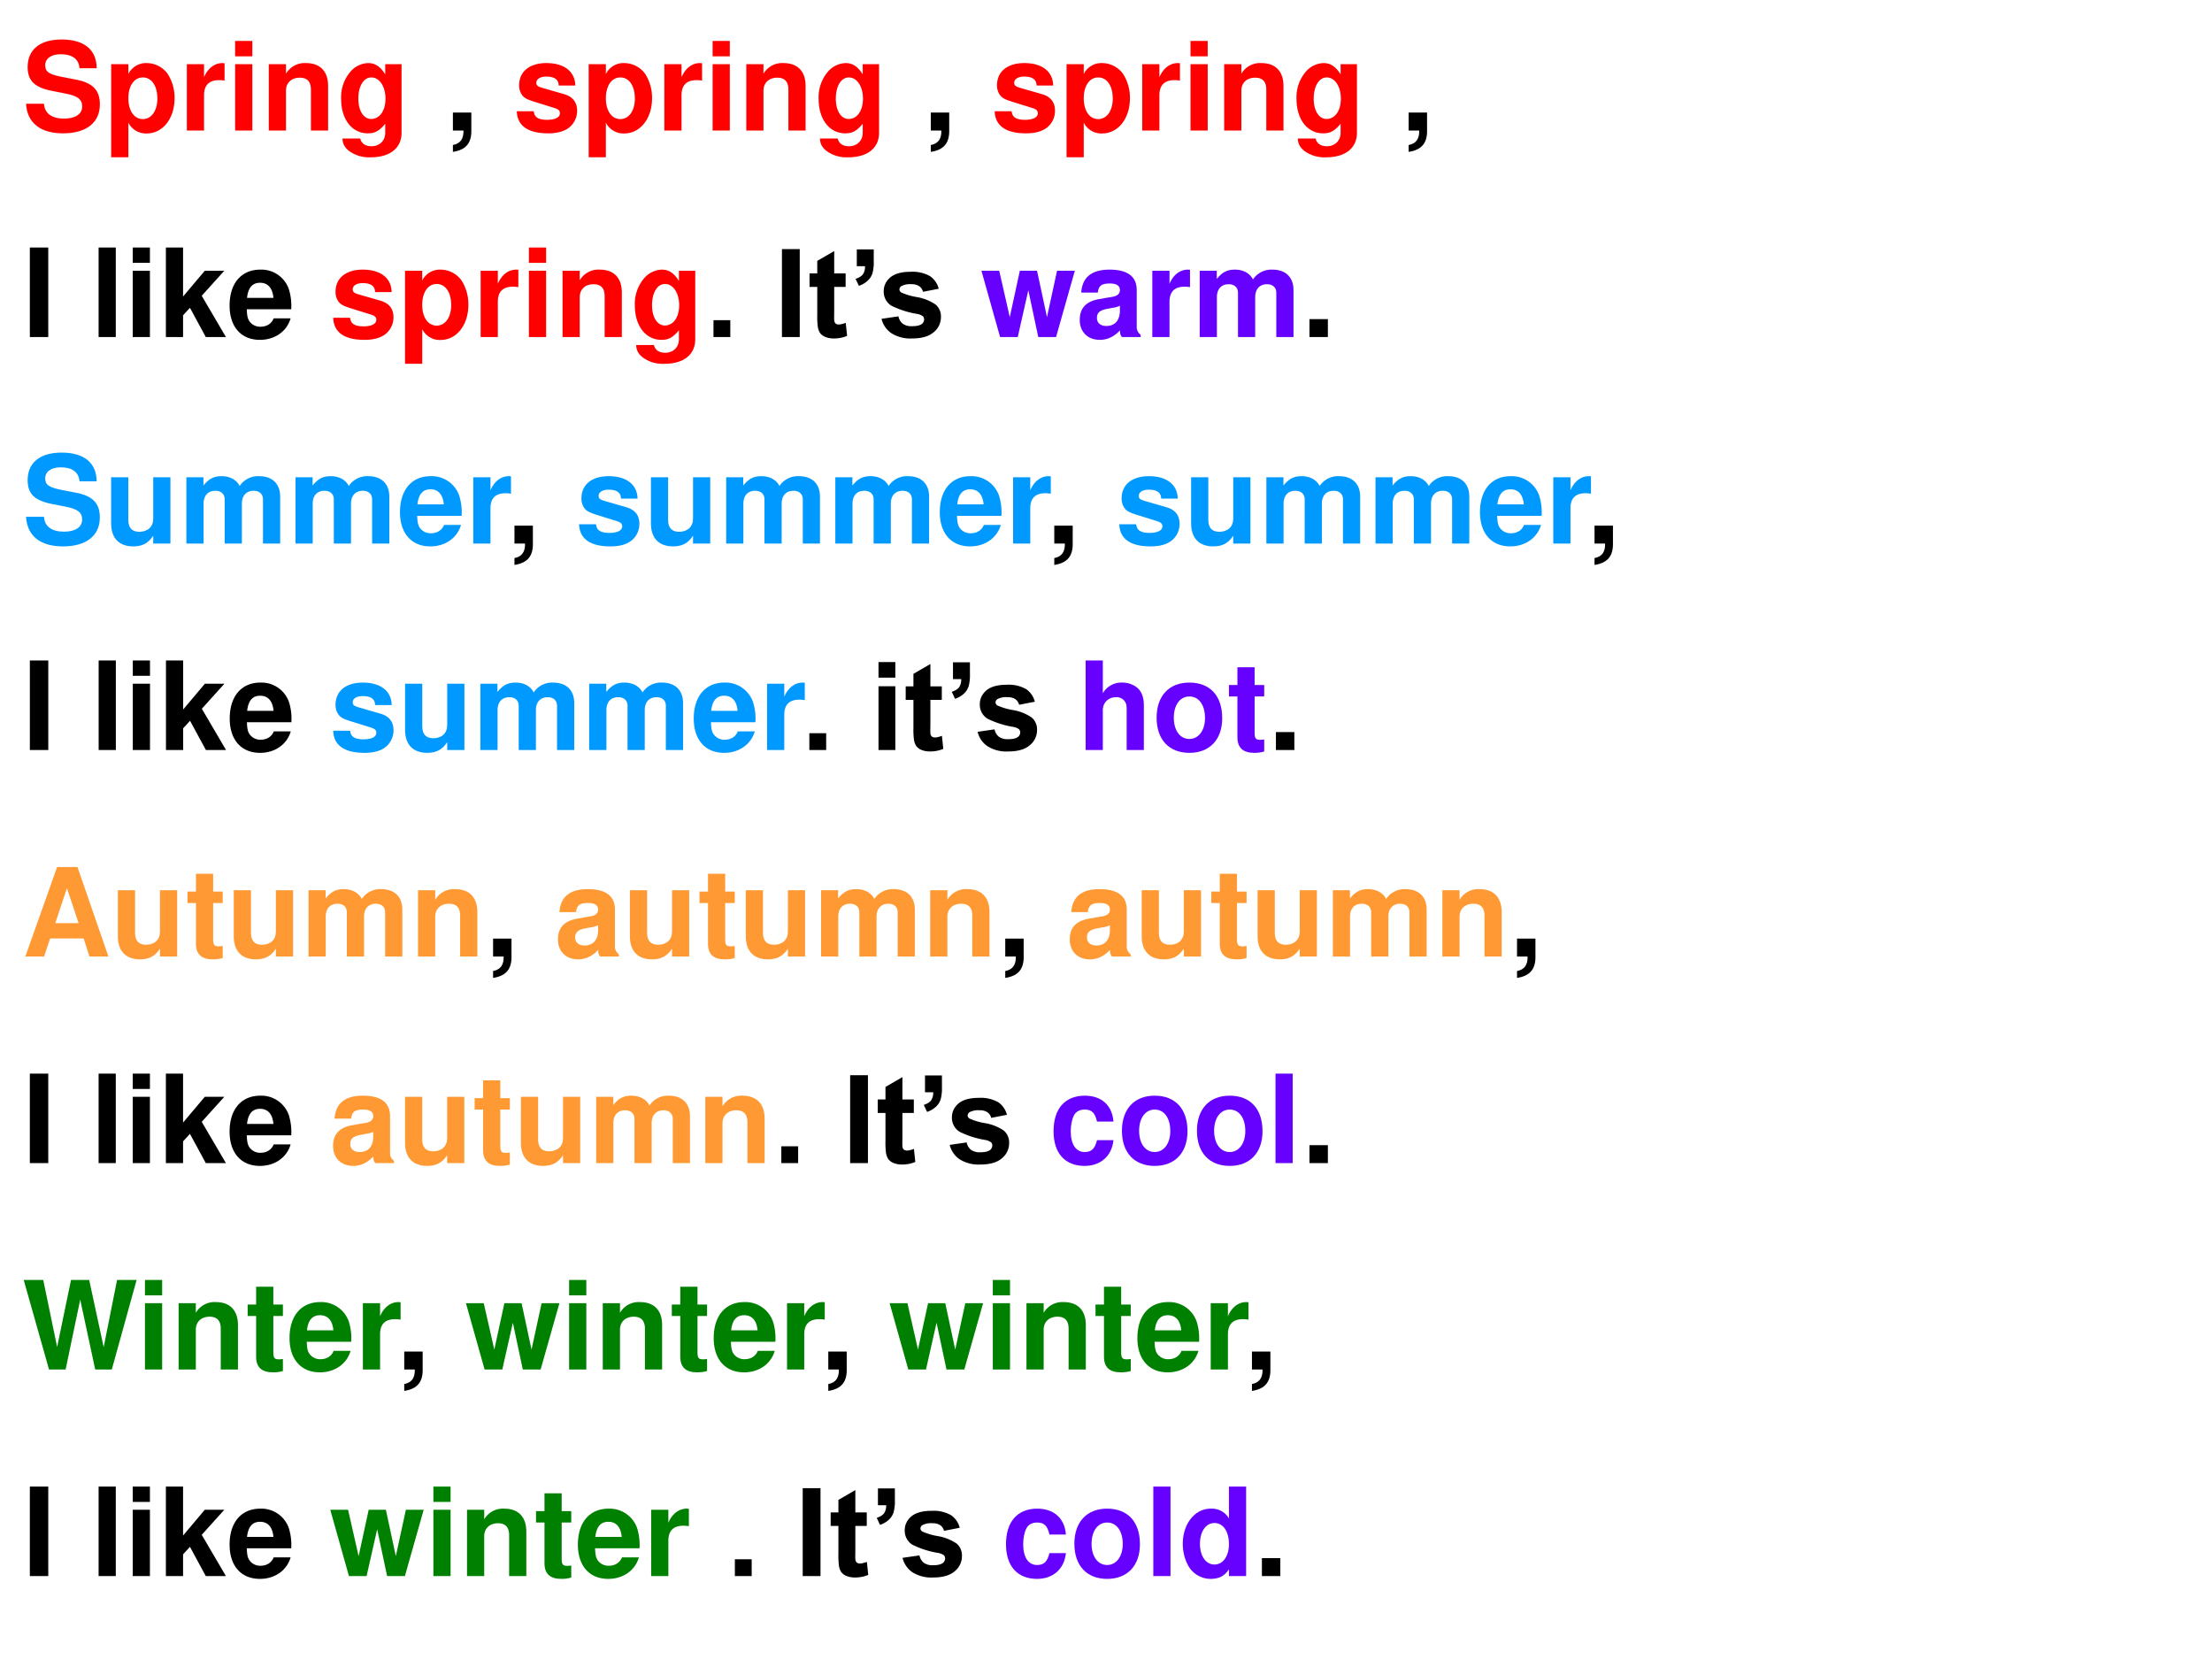 <svg xmlns="http://www.w3.org/2000/svg" xmlns:xlink="http://www.w3.org/1999/xlink" width="960" height="720" viewBox="0 0 720 540"><rect x="0" y="0" width="720" height="540" fill="#333333" stroke="none"/><g data-name="P"><clipPath id="a"><path fill-rule="evenodd" d="M0 540h720V0H0Z"/></clipPath><g clip-path="url(#a)"><path fill="#fff" fill-rule="evenodd" d="M0 540h720V0H0Z"/></g></g><g data-name="P"><clipPath id="b"><path fill-rule="evenodd" d="M0 540h720V0H0Z"/></clipPath><g clip-path="url(#b)"><symbol id="c"><path d="M.575.53C.574.681.473.764.289.764.114.764.013.682.013.54.013.427.07.372.218.344L.32.324C.42.305.457.277.457.218.457.157.401.12.31.12.208.12.151.163.146.241H0C.009.085.116 0 .302 0 .49 0 .601.087.601.236c0 .115-.058.175-.193.201L.294.459C.187.48.156.501.156.554c0 .055.048.09.126.09C.377.644.43.604.435.53h.14Z"/></symbol><symbol id="d"><path d="M.14.758H0V0h.14v.282A.16.16 0 0 1 .29.194c.13 0 .226.122.226.286a.36.36 0 0 1-.058.202.213.213 0 0 1-.168.085.16.16 0 0 1-.15-.089v.08M.258.65C.329.65.376.582.376.478.376.379.328.311.258.311.187.311.14.379.14.48c0 .102.047.17.118.17Z"/></symbol><symbol id="e"><path d="M0 .54V0h.14v.287C.14.369.181.41.263.41A.247.247 0 0 0 .307.406v.142L.29.549C.226.549.171.507.14.434V.54H0Z"/></symbol><symbol id="f"><path d="M.14.54H0V0h.14v.54m0 .189H0V.604h.14v.125Z"/></symbol><symbol id="g"><path d="M0 .54V0h.14v.324C.14.388.184.43.253.43c.06 0 .09-.033.09-.097V0h.14v.362c0 .12-.065.187-.181.187A.176.176 0 0 1 .14.462V.54H0Z"/></symbol><symbol id="h"><path d="M.359.758V.675C.32.738.277.767.22.767A.199.199 0 0 1 .082.704.32.32 0 0 1 0 .475c0-.166.088-.28.217-.28.058 0 .093.019.142.078V.2C.359.135.313.09.247.09.197.09.166.112.155.153H.011C.012.111.027.082.064.052A.274.274 0 0 1 .242 0c.156 0 .25.075.25.2v.558H.359M.246.65C.312.65.361.577.361.477.361.379.314.312.244.312.183.312.14.379.14.477.14.579.183.65.246.65Z"/></symbol><use xlink:href="#c" fill="red" transform="matrix(39.984 0 0 -39.984 8.48 43.4)"/><use xlink:href="#d" fill="red" transform="matrix(39.984 0 0 -39.984 36.188 51.197)"/><use xlink:href="#e" fill="red" transform="matrix(39.984 0 0 -39.984 60.819 42.48)"/><use xlink:href="#f" fill="red" transform="matrix(39.984 0 0 -39.984 76.532 42.48)"/><use xlink:href="#g" fill="red" transform="matrix(39.984 0 0 -39.984 87.488 42.48)"/><use xlink:href="#h" fill="red" transform="matrix(39.984 0 0 -39.984 111.038 51.197)"/></g></g><g data-name="P"><clipPath id="i"><path fill-rule="evenodd" d="M0 540h720V0H0Z"/></clipPath><g clip-path="url(#i)"><symbol id="j"><path d="M0 .32V.174h.086C.088.106.06.067 0 .056V0c.107.016.154.073.15.183V.32H0Z"/></symbol><symbol id="k"><path d="M-2147483500-2147483500Z"/></symbol><use xlink:href="#j" transform="matrix(39.984 0 0 -39.984 147.419 49.437)"/><use xlink:href="#k" transform="matrix(39.984 0 0 -39.984 85864980000 -85864980000)"/></g></g><g data-name="P"><clipPath id="l"><path fill-rule="evenodd" d="M0 540h720V0H0Z"/></clipPath><g clip-path="url(#l)"><symbol id="m"><path d="M.476.389C.474.503.386.572.241.572.104.572.019.503.019.392a.13.13 0 0 1 .03-.088C.068.285.085.276.137.259L.304.207C.339.196.351.185.351.163.351.13.312.11.247.11.21.11.182.116.164.129.149.14.143.151.137.18H0C.004.061.091 0 .255 0 .33 0 .387.016.427.048.467.08.491.13.491.183c0 .07-.035.115-.106.136L.208.37C.169.382.159.39.159.412c0 .03.032.05.081.05.067 0 .1-.024.101-.073h.135Z"/></symbol><use xlink:href="#m" fill="red" transform="matrix(39.984 0 0 -39.984 168.22 43.4)"/><use xlink:href="#d" fill="red" transform="matrix(39.984 0 0 -39.984 191.61 51.197)"/><use xlink:href="#e" fill="red" transform="matrix(39.984 0 0 -39.984 216.24 42.48)"/><use xlink:href="#f" fill="red" transform="matrix(39.984 0 0 -39.984 231.954 42.48)"/><use xlink:href="#g" fill="red" transform="matrix(39.984 0 0 -39.984 242.91 42.48)"/><use xlink:href="#h" fill="red" transform="matrix(39.984 0 0 -39.984 266.46 51.197)"/></g></g><g data-name="P"><clipPath id="n"><path fill-rule="evenodd" d="M0 540h720V0H0Z"/></clipPath><g clip-path="url(#n)"><use xlink:href="#j" transform="matrix(39.984 0 0 -39.984 302.969 49.437)"/><use xlink:href="#k" transform="matrix(39.984 0 0 -39.984 85864980000 -85864980000)"/></g></g><g data-name="P"><clipPath id="o"><path fill-rule="evenodd" d="M0 540h720V0H0Z"/></clipPath><g fill="red" clip-path="url(#o)"><use xlink:href="#m" transform="matrix(39.984 0 0 -39.984 323.77 43.4)"/><use xlink:href="#d" transform="matrix(39.984 0 0 -39.984 347.16 51.197)"/><use xlink:href="#e" transform="matrix(39.984 0 0 -39.984 371.79 42.48)"/><use xlink:href="#f" transform="matrix(39.984 0 0 -39.984 387.504 42.48)"/><use xlink:href="#g" transform="matrix(39.984 0 0 -39.984 398.46 42.48)"/><use xlink:href="#h" transform="matrix(39.984 0 0 -39.984 422.01 51.197)"/></g></g><g data-name="P"><clipPath id="p"><path fill-rule="evenodd" d="M0 540h720V0H0Z"/></clipPath><g clip-path="url(#p)"><use xlink:href="#j" transform="matrix(39.984 0 0 -39.984 458.509 49.437)"/></g></g><g data-name="P"><clipPath id="q"><path fill-rule="evenodd" d="M0 540h720V0H0Z"/></clipPath><g clip-path="url(#q)"><symbol id="r"><path d="M.15.729H0V0h.15v.729Z"/></symbol><symbol id="s"><path d="M.14.729H0V0h.14v.729Z"/></symbol><symbol id="t"><path d="M.14.33v.399H0V0h.14v.177l.056.061L.325 0h.164L.292.336.476.54H.317L.14.33Z"/></symbol><symbol id="u"><path d="M.502.249a.452.452 0 0 1-.02.166.237.237 0 0 1-.232.157C.095.572 0 .46 0 .279 0 .106.094 0 .247 0c.121 0 .219.068.25.175H.359C.342.132.303.107.252.107A.106.106 0 0 0 .16.154C.147.174.142.198.14.249h.362m-.36.093c.009.083.044.123.106.123C.312.465.35.422.357.342H.142Z"/></symbol><use xlink:href="#r" transform="matrix(39.96 0 0 -39.96 9.717 109.7)"/><use xlink:href="#k" transform="matrix(39.96 0 0 -39.96 85813440000 -85813440000)"/><use xlink:href="#s" transform="matrix(39.96 0 0 -39.96 32.095 109.7)"/><use xlink:href="#f" transform="matrix(39.96 0 0 -39.96 43.204 109.7)"/><use xlink:href="#t" transform="matrix(39.96 0 0 -39.96 53.993 109.7)"/><use xlink:href="#u" transform="matrix(39.96 0 0 -39.96 74.732 110.62)"/><use xlink:href="#k" transform="matrix(39.96 0 0 -39.96 85813440000 -85813440000)"/></g></g><g data-name="P"><clipPath id="v"><path fill-rule="evenodd" d="M0 540h720V0H0Z"/></clipPath><g fill="red" clip-path="url(#v)"><use xlink:href="#m" transform="matrix(39.96 0 0 -39.96 108.459 110.62)"/><use xlink:href="#d" transform="matrix(39.96 0 0 -39.96 131.835 118.411)"/><use xlink:href="#e" transform="matrix(39.96 0 0 -39.96 156.45 109.7)"/><use xlink:href="#f" transform="matrix(39.96 0 0 -39.96 172.155 109.7)"/><use xlink:href="#g" transform="matrix(39.96 0 0 -39.96 183.104 109.7)"/><use xlink:href="#h" transform="matrix(39.96 0 0 -39.96 206.64 118.411)"/></g></g><g data-name="P"><clipPath id="w"><path fill-rule="evenodd" d="M0 540h720V0H0Z"/></clipPath><g clip-path="url(#w)"><symbol id="x"><path d="M0 0v.137h.137V0H0Z"/></symbol><symbol id="y"><path d="M-2147483500-2147483500Z"/></symbol><symbol id="z"><path d="M0 0v.716h.145V0H0Z"/></symbol><symbol id="A"><path d="M.294.53V.42H.201V.213C.2.17.2.145.203.138A.032.032 0 0 1 .215.12.04.04 0 0 1 .24.114c.012 0 .03.004.055.013L.306.021A.273.273 0 0 0 .197 0 .175.175 0 0 0 .13.012a.102.102 0 0 0-.044.032.132.132 0 0 0-.019.054.665.665 0 0 0-.004.097V.42H0v.11h.063v.102l.138.08V.53h.093Z"/></symbol><symbol id="B"><path d="M.011.297h.137V.199a.345.345 0 0 0-.01-.095A.14.14 0 0 0 .1.043.198.198 0 0 0 .027 0L0 .057c.028.009.047.021.06.037A.113.113 0 0 1 .077.16H.01v.137Z"/></symbol><symbol id="C"><path d="m0 .16.138.02A.102.102 0 0 1 .173.12.121.121 0 0 1 .25.1C.284.1.31.105.329.118.34.128.347.14.347.155c0 .01-.004.02-.01.026A.11.11 0 0 1 .29.2a.74.74 0 0 0-.21.067.134.134 0 0 0-.062.117c0 .045.018.082.053.113.036.03.09.046.165.046A.288.288 0 0 0 .396.507a.177.177 0 0 0 .07-.102L.338.38a.08.08 0 0 1-.031.046.114.114 0 0 1-.066.016.15.15 0 0 1-.078-.015A.033.033 0 0 1 .146.4C.146.39.151.382.16.375A.514.514 0 0 1 .288.337.382.382 0 0 0 .441.276.127.127 0 0 0 .484.174.157.157 0 0 0 .424.05C.386.017.327 0 .25 0A.29.29 0 0 0 .08.043.198.198 0 0 0 0 .16Z"/></symbol><use xlink:href="#x" transform="matrix(39.96 0 0 -39.96 232.238 109.7)"/><use xlink:href="#y" transform="matrix(39.96 0 0 -39.96 85813440000 -85813440000)"/><use xlink:href="#z" transform="matrix(39.96 0 0 -39.96 254.52 109.7)"/><use xlink:href="#A" transform="matrix(39.96 0 0 -39.96 263.501 110.168)"/><use xlink:href="#B" transform="matrix(39.96 0 0 -39.96 278.486 93.037)"/><use xlink:href="#C" transform="matrix(39.96 0 0 -39.96 286.93 110.168)"/><use xlink:href="#y" transform="matrix(39.96 0 0 -39.96 85813440000 -85813440000)"/></g></g><g data-name="P"><clipPath id="D"><path fill-rule="evenodd" d="M0 540h720V0H0Z"/></clipPath><g clip-path="url(#D)"><symbol id="E"><path d="m.608 0 .153.54H.616L.534.162.453.54h-.14L.231.162.145.54H0L.152 0h.144l.086.381L.463 0h.145Z"/></symbol><symbol id="F"><path d="M.496.04C.472.063.464.079.464.106v.3c0 .11-.075.166-.221.166C.097.572.021.51.012.385h.135c.007.056.03.074.099.074C.3.459.327.441.327.405A.048.048 0 0 0 .303.363C.284.353.284.353.215.342L.159.332C.052.314 0 .259 0 .162 0 .065.065 0 .164 0c.06 0 .114.025.164.077 0-.028.003-.038.016-.054h.152V.04m-.169.2C.327.159.287.113.216.113.169.113.14.138.14.178.14.22.162.24.22.252l.048.009a.176.176 0 0 1 .059.017V.24Z"/></symbol><symbol id="G"><path d="M0 .54V0h.14v.324C.14.391.176.43.236.43.283.43.312.403.312.36V0h.14v.324C.452.39.488.43.548.43.595.43.624.403.624.36V0h.14v.382C.764.487.7.549.592.549a.18.18 0 0 1-.158-.08C.408.52.354.549.287.549.225.549.185.529.139.473V.54H0Z"/></symbol><use xlink:href="#E" fill="#60f" transform="matrix(39.96 0 0 -39.96 319.45 109.7)"/><use xlink:href="#F" fill="#60f" transform="matrix(39.96 0 0 -39.96 351.458 110.62)"/><use xlink:href="#e" fill="#60f" transform="matrix(39.96 0 0 -39.96 375.074 109.7)"/><use xlink:href="#G" fill="#60f" transform="matrix(39.96 0 0 -39.96 390.499 109.7)"/></g></g><g data-name="P"><clipPath id="H"><path fill-rule="evenodd" d="M0 540h720V0H0Z"/></clipPath><g clip-path="url(#H)"><symbol id="I"><path d="M.15.146H0V0h.15v.146Z"/></symbol><use xlink:href="#I" transform="matrix(39.96 0 0 -39.96 426.227 109.7)"/></g></g><g data-name="P"><clipPath id="J"><path fill-rule="evenodd" d="M0 540h720V0H0Z"/></clipPath><g clip-path="url(#J)"><symbol id="K"><path d="M.483.023v.54h-.14V.225C.343.161.299.119.23.119.17.119.14.151.14.216v.347H0V.187C0 .067.065 0 .181 0c.073 0 .122.026.162.087V.023h.14Z"/></symbol><use xlink:href="#c" fill="#09f" transform="matrix(39.96 0 0 -39.96 8.479 177.85)"/><use xlink:href="#K" fill="#09f" transform="matrix(39.96 0 0 -39.96 36.171 177.85)"/><use xlink:href="#G" fill="#09f" transform="matrix(39.96 0 0 -39.96 60.666 176.93)"/><use xlink:href="#G" fill="#09f" transform="matrix(39.96 0 0 -39.96 96.19 176.93)"/><use xlink:href="#u" fill="#09f" transform="matrix(39.96 0 0 -39.96 130.197 177.85)"/><use xlink:href="#e" fill="#09f" transform="matrix(39.96 0 0 -39.96 154.053 176.93)"/></g></g><g data-name="P"><clipPath id="L"><path fill-rule="evenodd" d="M0 540h720V0H0Z"/></clipPath><g clip-path="url(#L)"><use xlink:href="#j" transform="matrix(39.96 0 0 -39.96 167.457 183.883)"/><use xlink:href="#k" transform="matrix(39.96 0 0 -39.96 85813440000 -85813440000)"/></g></g><g data-name="P"><clipPath id="M"><path fill-rule="evenodd" d="M0 540h720V0H0Z"/></clipPath><g fill="#09f" clip-path="url(#M)"><use xlink:href="#m" transform="matrix(39.96 0 0 -39.96 188.499 177.85)"/><use xlink:href="#K" transform="matrix(39.96 0 0 -39.96 211.875 177.85)"/><use xlink:href="#G" transform="matrix(39.96 0 0 -39.96 236.37 176.93)"/><use xlink:href="#G" transform="matrix(39.96 0 0 -39.96 271.895 176.93)"/><use xlink:href="#u" transform="matrix(39.96 0 0 -39.96 305.901 177.85)"/><use xlink:href="#e" transform="matrix(39.96 0 0 -39.96 329.757 176.93)"/></g></g><g data-name="P"><clipPath id="N"><path fill-rule="evenodd" d="M0 540h720V0H0Z"/></clipPath><g clip-path="url(#N)"><use xlink:href="#j" transform="matrix(39.96 0 0 -39.96 343.167 183.883)"/><use xlink:href="#k" transform="matrix(39.96 0 0 -39.96 85813440000 -85813440000)"/></g></g><g data-name="P"><clipPath id="O"><path fill-rule="evenodd" d="M0 540h720V0H0Z"/></clipPath><g fill="#09f" clip-path="url(#O)"><use xlink:href="#m" transform="matrix(39.96 0 0 -39.96 364.329 177.85)"/><use xlink:href="#K" transform="matrix(39.96 0 0 -39.96 387.705 177.85)"/><use xlink:href="#G" transform="matrix(39.96 0 0 -39.96 412.201 176.93)"/><use xlink:href="#G" transform="matrix(39.96 0 0 -39.96 447.725 176.93)"/><use xlink:href="#u" transform="matrix(39.96 0 0 -39.96 481.731 177.85)"/><use xlink:href="#e" transform="matrix(39.96 0 0 -39.96 505.587 176.93)"/></g></g><g data-name="P"><clipPath id="P"><path fill-rule="evenodd" d="M0 540h720V0H0Z"/></clipPath><g clip-path="url(#P)"><use xlink:href="#j" transform="matrix(39.96 0 0 -39.96 519.017 183.883)"/></g></g><g data-name="P"><clipPath id="Q"><path fill-rule="evenodd" d="M0 540h720V0H0Z"/></clipPath><g clip-path="url(#Q)"><use xlink:href="#r" transform="matrix(39.984 0 0 -39.984 9.719 244.13)"/><use xlink:href="#k" transform="matrix(39.984 0 0 -39.984 85864980000 -85864980000)"/><use xlink:href="#s" transform="matrix(39.984 0 0 -39.984 32.11 244.13)"/><use xlink:href="#f" transform="matrix(39.984 0 0 -39.984 43.226 244.13)"/><use xlink:href="#t" transform="matrix(39.984 0 0 -39.984 54.021 244.13)"/><use xlink:href="#u" transform="matrix(39.984 0 0 -39.984 74.773 245.05)"/><use xlink:href="#k" transform="matrix(39.984 0 0 -39.984 85864980000 -85864980000)"/></g></g><g data-name="P"><clipPath id="R"><path fill-rule="evenodd" d="M0 540h720V0H0Z"/></clipPath><g fill="#09f" clip-path="url(#R)"><use xlink:href="#m" transform="matrix(39.984 0 0 -39.984 108.46 245.05)"/><use xlink:href="#K" transform="matrix(39.984 0 0 -39.984 131.85 245.05)"/><use xlink:href="#G" transform="matrix(39.984 0 0 -39.984 156.36 244.13)"/><use xlink:href="#G" transform="matrix(39.984 0 0 -39.984 191.786 244.13)"/><use xlink:href="#u" transform="matrix(39.984 0 0 -39.984 225.813 245.05)"/><use xlink:href="#e" transform="matrix(39.984 0 0 -39.984 249.683 244.13)"/></g></g><g data-name="P"><clipPath id="S"><path fill-rule="evenodd" d="M0 540h720V0H0Z"/></clipPath><g clip-path="url(#S)"><symbol id="T"><path d="M0 .589v.127h.137V.589H0M0 0v.519h.137V0H0Z"/></symbol><use xlink:href="#x" transform="matrix(39.984 0 0 -39.984 263.44 244.13)"/><use xlink:href="#y" transform="matrix(39.984 0 0 -39.984 85864980000 -85864980000)"/><use xlink:href="#T" transform="matrix(39.984 0 0 -39.984 285.95 244.13)"/><use xlink:href="#A" transform="matrix(39.984 0 0 -39.984 294.802 244.599)"/><use xlink:href="#B" transform="matrix(39.984 0 0 -39.984 309.795 227.457)"/><use xlink:href="#C" transform="matrix(39.984 0 0 -39.984 318.204 244.599)"/><use xlink:href="#y" transform="matrix(39.984 0 0 -39.984 85864980000 -85864980000)"/></g></g><g data-name="P"><clipPath id="U"><path fill-rule="evenodd" d="M0 540h720V0H0Z"/></clipPath><g clip-path="url(#U)"><symbol id="V"><path d="M0 .729V0h.14v.324C.14.386.185.43.248.43a.08.08 0 0 0 .07-.033C.331.379.334.364.334.33V0h.14v.362c0 .067-.018.115-.055.146a.192.192 0 0 1-.121.041A.174.174 0 0 1 .14.462v.267H0Z"/></symbol><symbol id="W"><path d="M.266.572C.101.572 0 .463 0 .286 0 .108.101 0 .267 0c.165 0 .267.108.267.282 0 .183-.099.29-.268.29M.267.459C.344.459.394.39.394.284.394.183.342.113.267.113.191.113.14.182.14.286c0 .104.051.173.127.173Z"/></symbol><symbol id="X"><path d="M.287.552H.209v.145h-.14V.552H0V.459h.069V.127C.069.042.114 0 .206 0c.032 0 .055.003.081.011v.098C.273.107.266.106.255.106.218.106.209.117.209.165v.294h.078v.093Z"/></symbol><use xlink:href="#V" fill="#60f" transform="matrix(39.984 0 0 -39.984 353.369 244.13)"/><use xlink:href="#W" fill="#60f" transform="matrix(39.984 0 0 -39.984 376.473 245.05)"/><use xlink:href="#X" fill="#60f" transform="matrix(39.984 0 0 -39.984 400.018 245.05)"/></g></g><g data-name="P"><clipPath id="Y"><path fill-rule="evenodd" d="M0 540h720V0H0Z"/></clipPath><g clip-path="url(#Y)"><use xlink:href="#I" transform="matrix(39.984 0 0 -39.984 415.309 244.13)"/></g></g><g data-name="P"><clipPath id="Z"><path fill-rule="evenodd" d="M0 540h720V0H0Z"/></clipPath><g clip-path="url(#Z)"><symbol id="aa"><path d="M.475.147.523 0h.154L.425.729H.259L0 0h.153l.049.147h.273M.434.272h-.19l.095.285.095-.285Z"/></symbol><use xlink:href="#aa" fill="#f93" transform="matrix(39.96 0 0 -39.96 8.239 311.35)"/><use xlink:href="#K" fill="#f93" transform="matrix(39.96 0 0 -39.96 38.369 312.27)"/><use xlink:href="#X" fill="#f93" transform="matrix(39.96 0 0 -39.96 61.026 312.27)"/><use xlink:href="#K" fill="#f93" transform="matrix(39.96 0 0 -39.96 76.091 312.27)"/><use xlink:href="#G" fill="#f93" transform="matrix(39.96 0 0 -39.96 100.427 311.35)"/><use xlink:href="#g" fill="#f93" transform="matrix(39.96 0 0 -39.96 136.071 311.35)"/></g></g><g data-name="P"><clipPath id="ab"><path fill-rule="evenodd" d="M0 540h720V0H0Z"/></clipPath><g clip-path="url(#ab)"><use xlink:href="#j" transform="matrix(39.96 0 0 -39.96 160.497 318.303)"/><use xlink:href="#k" transform="matrix(39.96 0 0 -39.96 85813440000 -85813440000)"/></g></g><g data-name="P"><clipPath id="ac"><path fill-rule="evenodd" d="M0 540h720V0H0Z"/></clipPath><g fill="#f93" clip-path="url(#ac)"><use xlink:href="#F" transform="matrix(39.96 0 0 -39.96 181.619 312.27)"/><use xlink:href="#K" transform="matrix(39.96 0 0 -39.96 205.035 312.27)"/><use xlink:href="#X" transform="matrix(39.96 0 0 -39.96 227.693 312.27)"/><use xlink:href="#K" transform="matrix(39.96 0 0 -39.96 242.758 312.27)"/><use xlink:href="#G" transform="matrix(39.96 0 0 -39.96 267.253 311.35)"/><use xlink:href="#g" transform="matrix(39.96 0 0 -39.96 302.778 311.35)"/></g></g><g data-name="P"><clipPath id="ad"><path fill-rule="evenodd" d="M0 540h720V0H0Z"/></clipPath><g clip-path="url(#ad)"><use xlink:href="#j" transform="matrix(39.96 0 0 -39.96 327.207 318.303)"/><use xlink:href="#k" transform="matrix(39.96 0 0 -39.96 85813440000 -85813440000)"/></g></g><g data-name="P"><clipPath id="ae"><path fill-rule="evenodd" d="M0 540h720V0H0Z"/></clipPath><g fill="#f93" clip-path="url(#ae)"><use xlink:href="#F" transform="matrix(39.96 0 0 -39.96 348.209 312.27)"/><use xlink:href="#K" transform="matrix(39.96 0 0 -39.96 371.625 312.27)"/><use xlink:href="#X" transform="matrix(39.96 0 0 -39.96 394.283 312.27)"/><use xlink:href="#K" transform="matrix(39.96 0 0 -39.96 409.348 312.27)"/><use xlink:href="#G" transform="matrix(39.96 0 0 -39.96 433.843 311.35)"/><use xlink:href="#g" transform="matrix(39.96 0 0 -39.96 469.488 311.35)"/></g></g><g data-name="P"><clipPath id="af"><path fill-rule="evenodd" d="M0 540h720V0H0Z"/></clipPath><g clip-path="url(#af)"><use xlink:href="#j" transform="matrix(39.96 0 0 -39.96 493.787 318.303)"/></g></g><g data-name="P"><clipPath id="ag"><path fill-rule="evenodd" d="M0 540h720V0H0Z"/></clipPath><g clip-path="url(#ag)"><use xlink:href="#r" transform="matrix(39.96 0 0 -39.96 9.717 378.58)"/><use xlink:href="#k" transform="matrix(39.96 0 0 -39.96 85813440000 -85813440000)"/><use xlink:href="#s" transform="matrix(39.96 0 0 -39.96 32.095 378.58)"/><use xlink:href="#f" transform="matrix(39.96 0 0 -39.96 43.204 378.58)"/><use xlink:href="#t" transform="matrix(39.96 0 0 -39.96 53.993 378.58)"/><use xlink:href="#u" transform="matrix(39.96 0 0 -39.96 74.732 379.5)"/><use xlink:href="#k" transform="matrix(39.96 0 0 -39.96 85813440000 -85813440000)"/></g></g><g data-name="P"><clipPath id="ah"><path fill-rule="evenodd" d="M0 540h720V0H0Z"/></clipPath><g fill="#f93" clip-path="url(#ah)"><use xlink:href="#F" transform="matrix(39.96 0 0 -39.96 108.419 379.5)"/><use xlink:href="#K" transform="matrix(39.96 0 0 -39.96 131.835 379.5)"/><use xlink:href="#X" transform="matrix(39.96 0 0 -39.96 154.493 379.5)"/><use xlink:href="#K" transform="matrix(39.96 0 0 -39.96 169.558 379.5)"/><use xlink:href="#G" transform="matrix(39.96 0 0 -39.96 194.053 378.58)"/><use xlink:href="#g" transform="matrix(39.96 0 0 -39.96 229.578 378.58)"/></g></g><g data-name="P"><clipPath id="ai"><path fill-rule="evenodd" d="M0 540h720V0H0Z"/></clipPath><g clip-path="url(#ai)"><use xlink:href="#x" transform="matrix(39.96 0 0 -39.96 254.318 378.58)"/><use xlink:href="#y" transform="matrix(39.96 0 0 -39.96 85813440000 -85813440000)"/><use xlink:href="#z" transform="matrix(39.96 0 0 -39.96 276.72 378.58)"/><use xlink:href="#A" transform="matrix(39.96 0 0 -39.96 285.701 379.048)"/><use xlink:href="#B" transform="matrix(39.96 0 0 -39.96 300.686 361.917)"/><use xlink:href="#C" transform="matrix(39.96 0 0 -39.96 309.13 379.048)"/><use xlink:href="#y" transform="matrix(39.96 0 0 -39.96 85813440000 -85813440000)"/></g></g><g data-name="P"><clipPath id="aj"><path fill-rule="evenodd" d="M0 540h720V0H0Z"/></clipPath><g clip-path="url(#aj)"><symbol id="ak"><path d="M.488.361C.478.493.391.572.255.572.093.572 0 .466 0 .282 0 .104.093 0 .253 0c.131 0 .222.081.235.21H.354C.337.14.309.113.253.113.182.113.14.176.14.282c0 .052.01.099.027.131.016.03.047.046.087.046.057 0 .084-.027.1-.098h.134Z"/></symbol><use xlink:href="#ak" fill="#60f" transform="matrix(39.96 0 0 -39.96 342.929 379.5)"/><use xlink:href="#W" fill="#60f" transform="matrix(39.96 0 0 -39.96 365.186 379.5)"/><use xlink:href="#W" fill="#60f" transform="matrix(39.96 0 0 -39.96 389.602 379.5)"/><use xlink:href="#s" fill="#60f" transform="matrix(39.96 0 0 -39.96 415.176 378.58)"/></g></g><g data-name="P"><clipPath id="al"><path fill-rule="evenodd" d="M0 540h720V0H0Z"/></clipPath><g clip-path="url(#al)"><use xlink:href="#I" transform="matrix(39.96 0 0 -39.96 426.227 378.58)"/></g></g><g data-name="P"><clipPath id="am"><path fill-rule="evenodd" d="M0 540h720V0H0Z"/></clipPath><g clip-path="url(#am)"><symbol id="an"><path d="m.717 0 .202.729H.76L.651.182.533.729H.385L.272.183.159.729H0L.206 0h.135L.46.569.582 0h.135Z"/></symbol><use xlink:href="#an" fill="green" transform="matrix(39.984 0 0 -39.984 7.72 445.776)"/><use xlink:href="#f" fill="green" transform="matrix(39.984 0 0 -39.984 47.184 445.776)"/><use xlink:href="#g" fill="green" transform="matrix(39.984 0 0 -39.984 58.14 445.776)"/><use xlink:href="#X" fill="green" transform="matrix(39.984 0 0 -39.984 80.61 446.696)"/><use xlink:href="#u" fill="green" transform="matrix(39.984 0 0 -39.984 94.245 446.696)"/><use xlink:href="#e" fill="green" transform="matrix(39.984 0 0 -39.984 118.116 445.776)"/></g></g><g data-name="P"><clipPath id="ao"><path fill-rule="evenodd" d="M0 540h720V0H0Z"/></clipPath><g clip-path="url(#ao)"><use xlink:href="#j" transform="matrix(39.984 0 0 -39.984 131.579 452.733)"/><use xlink:href="#k" transform="matrix(39.984 0 0 -39.984 85864980000 -85864980000)"/></g></g><g data-name="P"><clipPath id="ap"><path fill-rule="evenodd" d="M0 540h720V0H0Z"/></clipPath><g fill="green" clip-path="url(#ap)"><use xlink:href="#E" transform="matrix(39.984 0 0 -39.984 151.66 445.776)"/><use xlink:href="#f" transform="matrix(39.984 0 0 -39.984 185.246 445.776)"/><use xlink:href="#g" transform="matrix(39.984 0 0 -39.984 196.202 445.776)"/><use xlink:href="#X" transform="matrix(39.984 0 0 -39.984 218.673 446.696)"/><use xlink:href="#u" transform="matrix(39.984 0 0 -39.984 232.308 446.696)"/><use xlink:href="#e" transform="matrix(39.984 0 0 -39.984 256.178 445.776)"/></g></g><g data-name="P"><clipPath id="aq"><path fill-rule="evenodd" d="M0 540h720V0H0Z"/></clipPath><g clip-path="url(#aq)"><use xlink:href="#j" transform="matrix(39.984 0 0 -39.984 269.609 452.733)"/><use xlink:href="#k" transform="matrix(39.984 0 0 -39.984 85864980000 -85864980000)"/></g></g><g data-name="P"><clipPath id="ar"><path fill-rule="evenodd" d="M0 540h720V0H0Z"/></clipPath><g fill="green" clip-path="url(#ar)"><use xlink:href="#E" transform="matrix(39.984 0 0 -39.984 289.57 445.776)"/><use xlink:href="#f" transform="matrix(39.984 0 0 -39.984 323.156 445.776)"/><use xlink:href="#g" transform="matrix(39.984 0 0 -39.984 334.112 445.776)"/><use xlink:href="#X" transform="matrix(39.984 0 0 -39.984 356.583 446.696)"/><use xlink:href="#u" transform="matrix(39.984 0 0 -39.984 370.218 446.696)"/><use xlink:href="#e" transform="matrix(39.984 0 0 -39.984 394.088 445.776)"/></g></g><g data-name="P"><clipPath id="as"><path fill-rule="evenodd" d="M0 540h720V0H0Z"/></clipPath><g clip-path="url(#as)"><use xlink:href="#j" transform="matrix(39.984 0 0 -39.984 407.509 452.733)"/></g></g><g data-name="P"><clipPath id="at"><path fill-rule="evenodd" d="M0 540h720V0H0Z"/></clipPath><g clip-path="url(#at)"><use xlink:href="#r" transform="matrix(39.96 0 0 -39.96 9.717 513)"/><use xlink:href="#k" transform="matrix(39.96 0 0 -39.96 85813440000 -85813440000)"/><use xlink:href="#s" transform="matrix(39.96 0 0 -39.96 32.095 513)"/><use xlink:href="#f" transform="matrix(39.96 0 0 -39.96 43.204 513)"/><use xlink:href="#t" transform="matrix(39.96 0 0 -39.96 53.993 513)"/><use xlink:href="#u" transform="matrix(39.96 0 0 -39.96 74.732 513.92)"/><use xlink:href="#k" transform="matrix(39.96 0 0 -39.96 85813440000 -85813440000)"/></g></g><g data-name="P"><clipPath id="au"><path fill-rule="evenodd" d="M0 540h720V0H0Z"/></clipPath><g fill="green" clip-path="url(#au)"><use xlink:href="#E" transform="matrix(39.96 0 0 -39.96 107.5 513)"/><use xlink:href="#f" transform="matrix(39.96 0 0 -39.96 141.066 513)"/><use xlink:href="#g" transform="matrix(39.96 0 0 -39.96 152.015 513)"/><use xlink:href="#X" transform="matrix(39.96 0 0 -39.96 174.473 513.92)"/><use xlink:href="#u" transform="matrix(39.96 0 0 -39.96 188.1 513.92)"/><use xlink:href="#e" transform="matrix(39.96 0 0 -39.96 211.955 513)"/></g></g><g data-name="P"><clipPath id="av"><path fill-rule="evenodd" d="M0 540h720V0H0Z"/></clipPath><g clip-path="url(#av)"><use xlink:href="#x" transform="matrix(39.96 0 0 -39.96 239.198 513)"/><use xlink:href="#y" transform="matrix(39.96 0 0 -39.96 85813440000 -85813440000)"/><use xlink:href="#z" transform="matrix(39.96 0 0 -39.96 261.28 513)"/><use xlink:href="#A" transform="matrix(39.96 0 0 -39.96 270.381 513.468)"/><use xlink:href="#B" transform="matrix(39.96 0 0 -39.96 285.366 496.337)"/><use xlink:href="#C" transform="matrix(39.96 0 0 -39.96 293.77 513.468)"/><use xlink:href="#y" transform="matrix(39.96 0 0 -39.96 85813440000 -85813440000)"/></g></g><g data-name="P"><clipPath id="aw"><path fill-rule="evenodd" d="M0 540h720V0H0Z"/></clipPath><g clip-path="url(#aw)"><symbol id="ax"><path d="M.376.023h.14v.729h-.14V.493a.162.162 0 0 1-.149.079C.098.572 0 .448 0 .285 0 .212.022.138.058.086A.21.21 0 0 1 .227 0c.068 0 .114.024.149.078V.023M.258.455C.329.455.376.387.376.283.376.185.328.117.258.117.188.117.14.186.14.285c0 .101.048.17.118.17Z"/></symbol><use xlink:href="#ak" fill="#60f" transform="matrix(39.96 0 0 -39.96 327.449 513.92)"/><use xlink:href="#W" fill="#60f" transform="matrix(39.96 0 0 -39.96 349.706 513.92)"/><use xlink:href="#s" fill="#60f" transform="matrix(39.96 0 0 -39.96 375.4 513)"/><use xlink:href="#ax" fill="#60f" transform="matrix(39.96 0 0 -39.96 384.991 513.92)"/></g></g><g data-name="P"><clipPath id="ay"><path fill-rule="evenodd" d="M0 540h720V0H0Z"/></clipPath><g clip-path="url(#ay)"><use xlink:href="#I" transform="matrix(39.96 0 0 -39.96 410.747 513)"/></g></g></svg>
